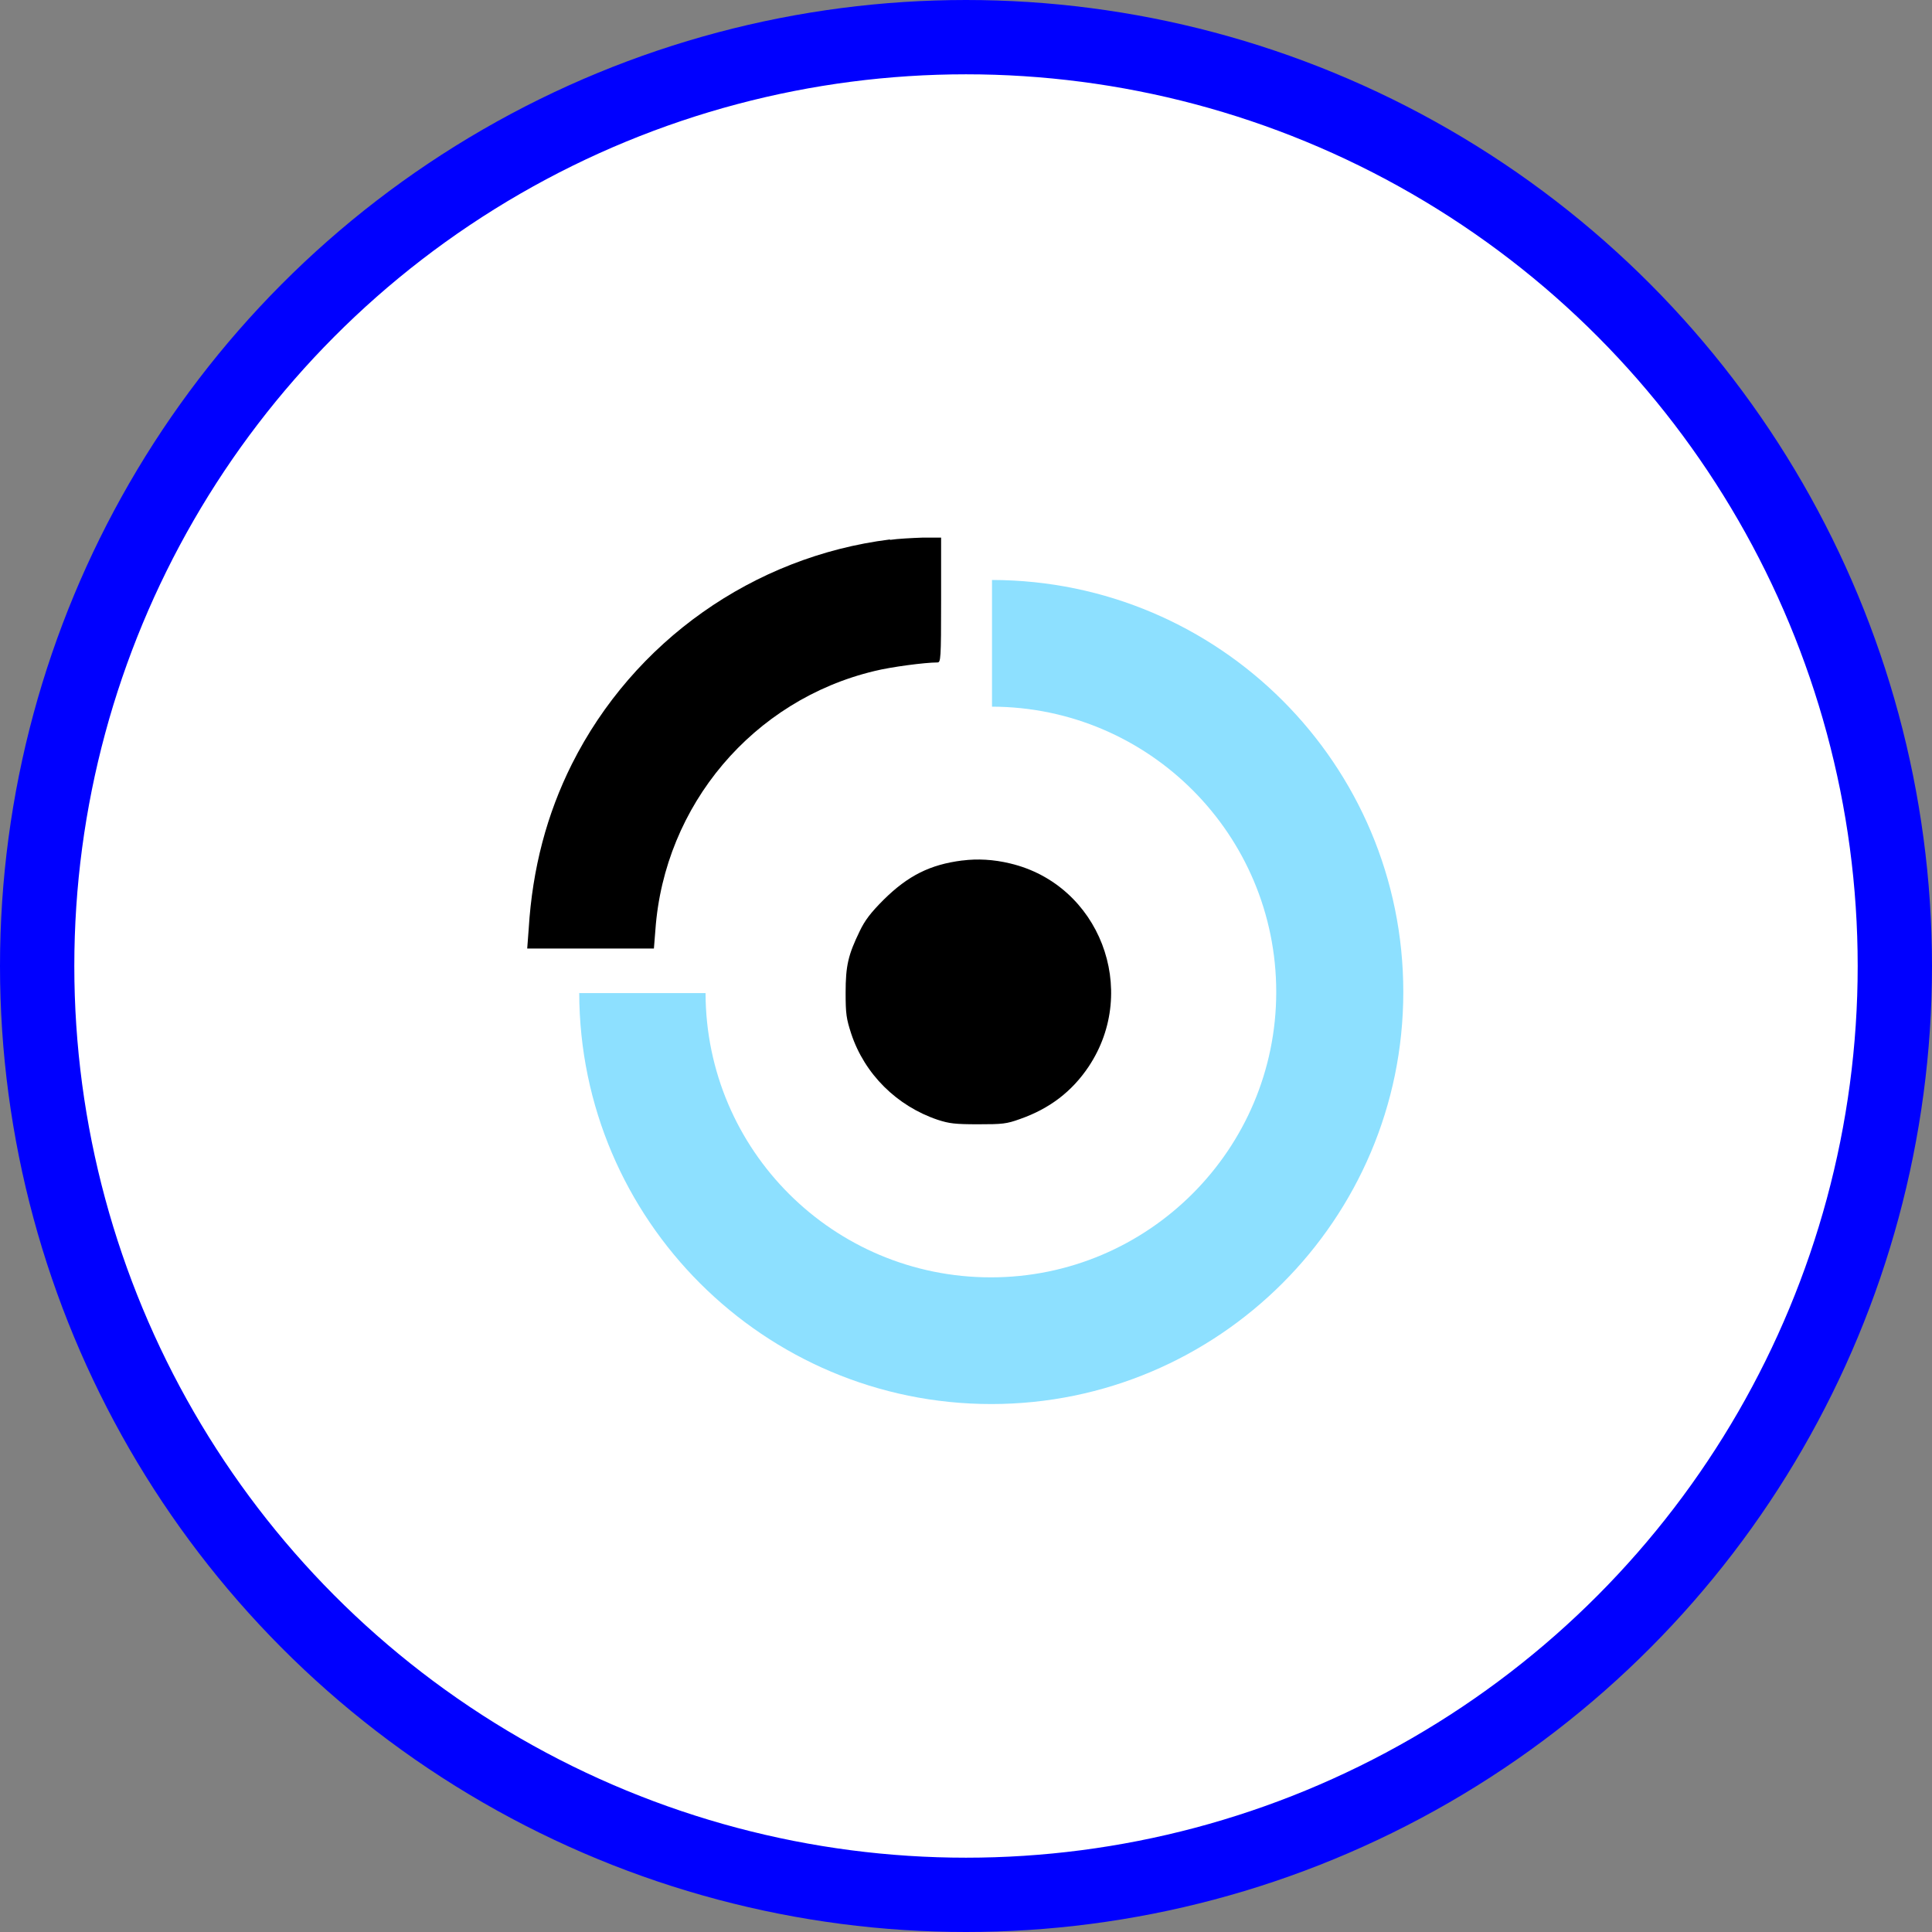 <svg xmlns="http://www.w3.org/2000/svg" id="Capa_1" data-name="Capa 1" viewBox="0 0 52 52"><rect x="0" y="0" width="52" height="52" fill="#808080" stroke="none"/><defs><style>      .cls-1 {        stroke: blue;        stroke-miterlimit: 10;        stroke-width: 2px;      }      .cls-1, .cls-2 {        fill: #fff;      }      .cls-3, .cls-4, .cls-2 {        stroke-width: 0px;      }      .cls-4 {        fill: #8de0ff;      }    </style></defs><circle class="cls-1" cx="26" cy="26" r="25"></circle><g><rect class="cls-2" x="7.34" y="7.47" width="37.32" height="37.32" rx="9.33" ry="9.33"></rect><path class="cls-4" d="m15.59,26.72c.01,6.11,4.98,11.07,11.09,11.07s11.09-4.97,11.09-11.09-4.95-11.08-11.07-11.09v3.41c4.23.01,7.65,3.45,7.65,7.68s-3.44,7.68-7.68,7.68-7.67-3.42-7.68-7.65h-3.41Z"></path><path class="cls-3" d="m25.9,23.16c-.87.11-1.46.41-2.11,1.05-.36.36-.51.56-.65.85-.31.64-.38.93-.38,1.66,0,.57.02.7.15,1.1.36,1.09,1.23,1.95,2.33,2.32.31.1.46.12,1.09.12.65,0,.76-.01,1.12-.14.8-.28,1.4-.74,1.85-1.41,1.38-2.07.29-4.9-2.11-5.47-.45-.11-.89-.13-1.28-.08Z"></path><path class="cls-3" d="m23.95,14.52c-3.67.46-6.9,2.74-8.56,6.05-.67,1.34-1.06,2.8-1.16,4.43l-.04.53h3.41l.04-.5c.24-3.36,2.63-6.19,5.9-6.97.44-.11,1.36-.23,1.69-.23.09,0,.1-.07.1-1.68v-1.68h-.5c-.28.01-.67.03-.87.06Z"></path></g></svg>